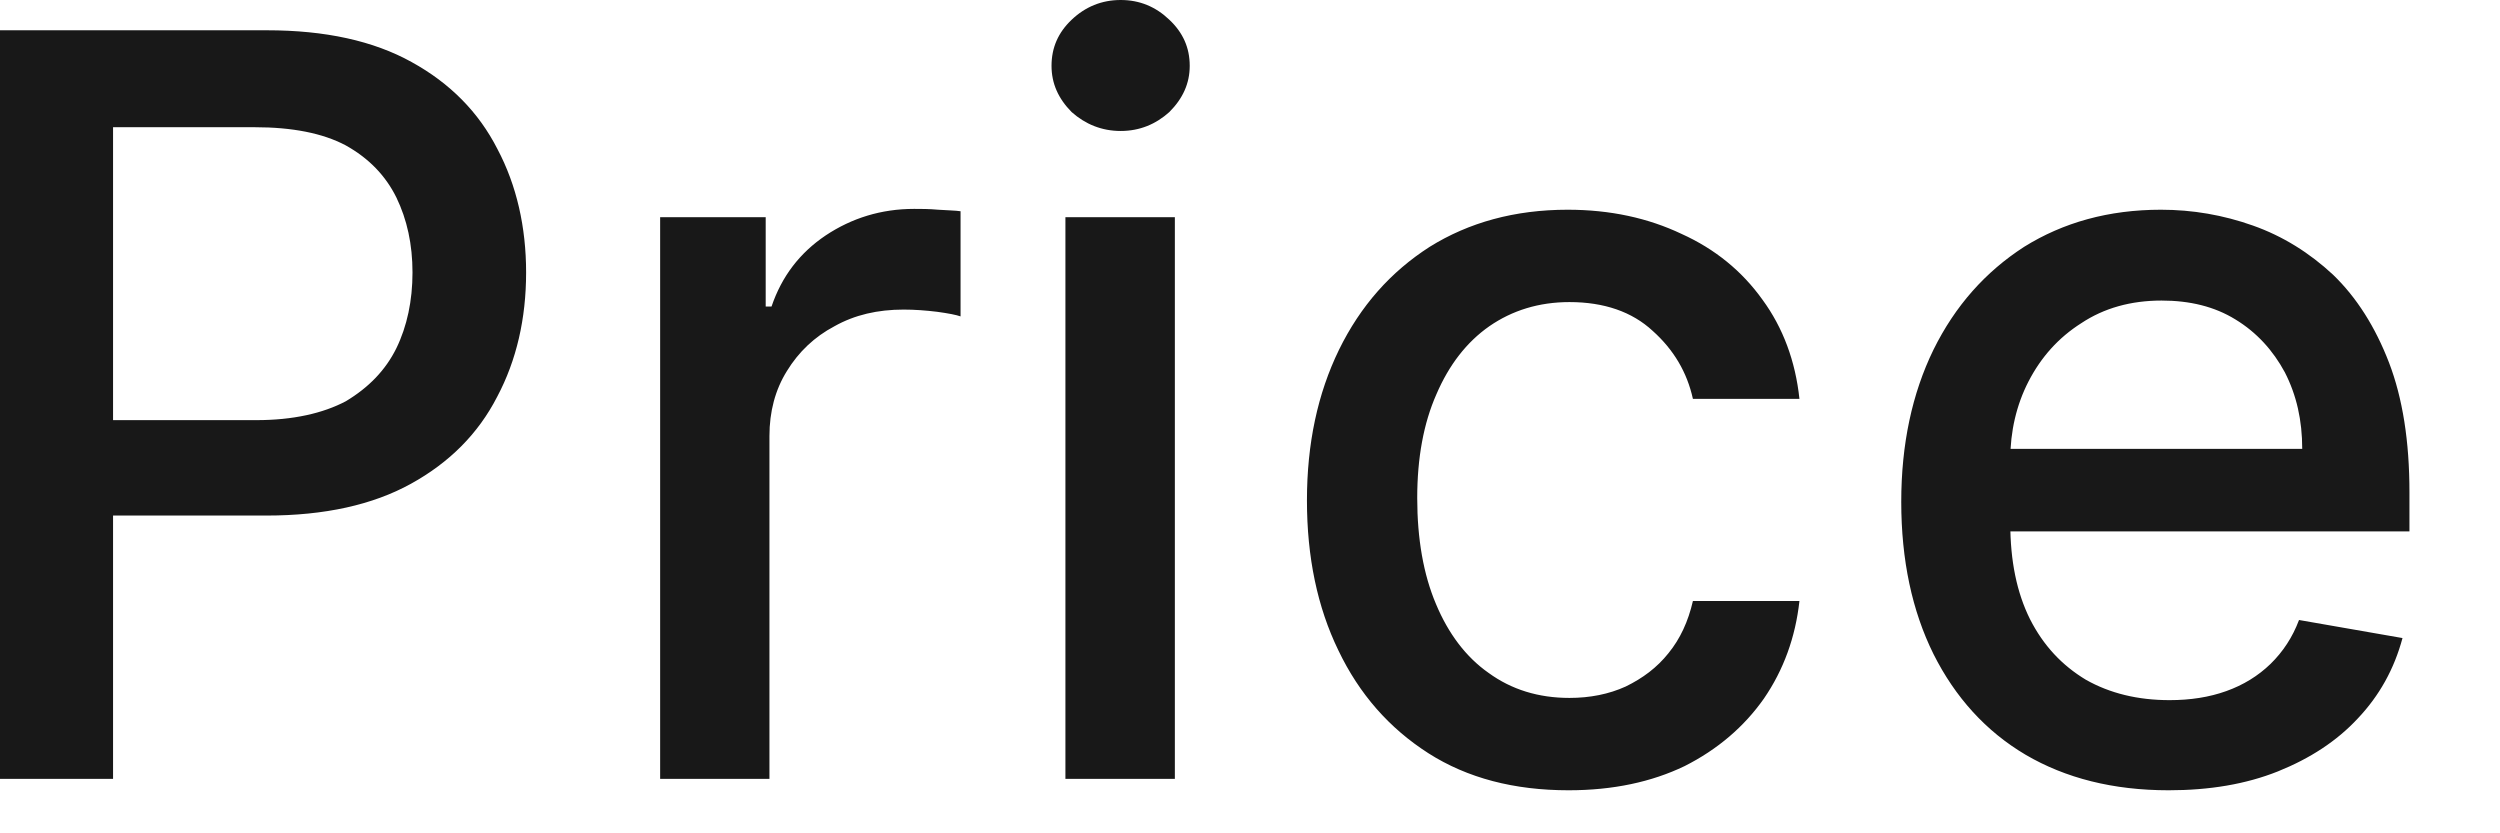 <?xml version="1.0" encoding="utf-8"?>
<svg xmlns="http://www.w3.org/2000/svg" fill="none" height="100%" overflow="visible" preserveAspectRatio="none" style="display: block;" viewBox="0 0 18 6" width="100%">
<path d="M0 5.608V0.218H1.922C2.341 0.218 2.689 0.294 2.964 0.447C3.24 0.599 3.446 0.807 3.582 1.074C3.72 1.335 3.788 1.635 3.788 1.962C3.788 2.294 3.719 2.594 3.58 2.856C3.443 3.123 3.236 3.33 2.959 3.483C2.684 3.635 2.337 3.712 1.919 3.712H0.598V3.025H1.845C2.11 3.025 2.325 2.976 2.49 2.889C2.655 2.79 2.776 2.665 2.854 2.507C2.931 2.349 2.97 2.164 2.97 1.962C2.97 1.76 2.931 1.581 2.854 1.422C2.776 1.264 2.655 1.139 2.488 1.046C2.323 0.959 2.105 0.916 1.835 0.916H0.814V5.608H0ZM4.753 5.608V1.564H5.513V2.207H5.555C5.629 1.989 5.759 1.82 5.945 1.695C6.133 1.57 6.345 1.504 6.582 1.504C6.631 1.504 6.689 1.504 6.755 1.51C6.824 1.515 6.878 1.515 6.916 1.521V2.278C6.885 2.267 6.828 2.256 6.748 2.245C6.667 2.235 6.586 2.229 6.506 2.229C6.319 2.229 6.154 2.267 6.008 2.349C5.864 2.425 5.75 2.534 5.666 2.671C5.581 2.807 5.54 2.965 5.54 3.139V5.608H4.753ZM7.671 5.608V1.564H8.459V5.608H7.671ZM8.069 0.943C7.932 0.943 7.814 0.894 7.716 0.807C7.619 0.709 7.571 0.6 7.571 0.474C7.571 0.343 7.619 0.234 7.716 0.142C7.814 0.049 7.932 0 8.069 0C8.206 0 8.322 0.049 8.419 0.142C8.517 0.234 8.566 0.343 8.566 0.474C8.566 0.6 8.517 0.709 8.419 0.807C8.322 0.894 8.206 0.943 8.069 0.943ZM11.294 5.69C10.903 5.69 10.566 5.603 10.284 5.423C10.003 5.243 9.787 4.998 9.636 4.682C9.485 4.371 9.41 4.011 9.41 3.603C9.41 3.194 9.487 2.834 9.641 2.518C9.796 2.202 10.013 1.957 10.294 1.777C10.575 1.602 10.906 1.51 11.287 1.51C11.594 1.51 11.867 1.57 12.107 1.684C12.348 1.793 12.542 1.951 12.69 2.158C12.838 2.36 12.927 2.6 12.956 2.872H12.189C12.147 2.681 12.051 2.518 11.899 2.382C11.751 2.245 11.55 2.175 11.3 2.175C11.08 2.175 10.888 2.235 10.723 2.349C10.56 2.463 10.433 2.627 10.342 2.839C10.25 3.047 10.204 3.297 10.204 3.586C10.204 3.88 10.249 4.137 10.339 4.349C10.428 4.562 10.555 4.731 10.718 4.845C10.883 4.965 11.077 5.025 11.3 5.025C11.448 5.025 11.584 4.998 11.705 4.943C11.828 4.883 11.93 4.807 12.013 4.703C12.097 4.6 12.155 4.475 12.189 4.327H12.956C12.927 4.589 12.842 4.823 12.7 5.03C12.558 5.232 12.367 5.396 12.129 5.516C11.892 5.63 11.614 5.69 11.294 5.69ZM15.614 5.69C15.215 5.69 14.872 5.603 14.584 5.434C14.298 5.265 14.077 5.02 13.921 4.709C13.767 4.398 13.689 4.033 13.689 3.613C13.689 3.199 13.767 2.834 13.921 2.518C14.077 2.202 14.295 1.957 14.574 1.777C14.855 1.602 15.182 1.51 15.559 1.51C15.786 1.51 16.007 1.548 16.221 1.624C16.436 1.7 16.628 1.82 16.798 1.978C16.968 2.142 17.102 2.354 17.201 2.611C17.299 2.867 17.348 3.177 17.348 3.543V3.826H14.134V3.232H16.576C16.576 3.025 16.535 2.845 16.451 2.681C16.366 2.523 16.248 2.393 16.095 2.3C15.944 2.207 15.767 2.164 15.563 2.164C15.343 2.164 15.149 2.218 14.985 2.327C14.821 2.431 14.695 2.572 14.605 2.747C14.518 2.916 14.474 3.107 14.474 3.308V3.766C14.474 4.039 14.521 4.267 14.616 4.458C14.713 4.649 14.847 4.791 15.018 4.894C15.191 4.992 15.392 5.041 15.621 5.041C15.771 5.041 15.906 5.02 16.029 4.976C16.152 4.932 16.258 4.867 16.348 4.78C16.437 4.693 16.506 4.589 16.553 4.464L17.298 4.594C17.238 4.818 17.131 5.009 16.977 5.172C16.825 5.336 16.632 5.461 16.401 5.554C16.171 5.646 15.908 5.69 15.614 5.69Z" fill="#181818" id="Vector"/>
</svg>